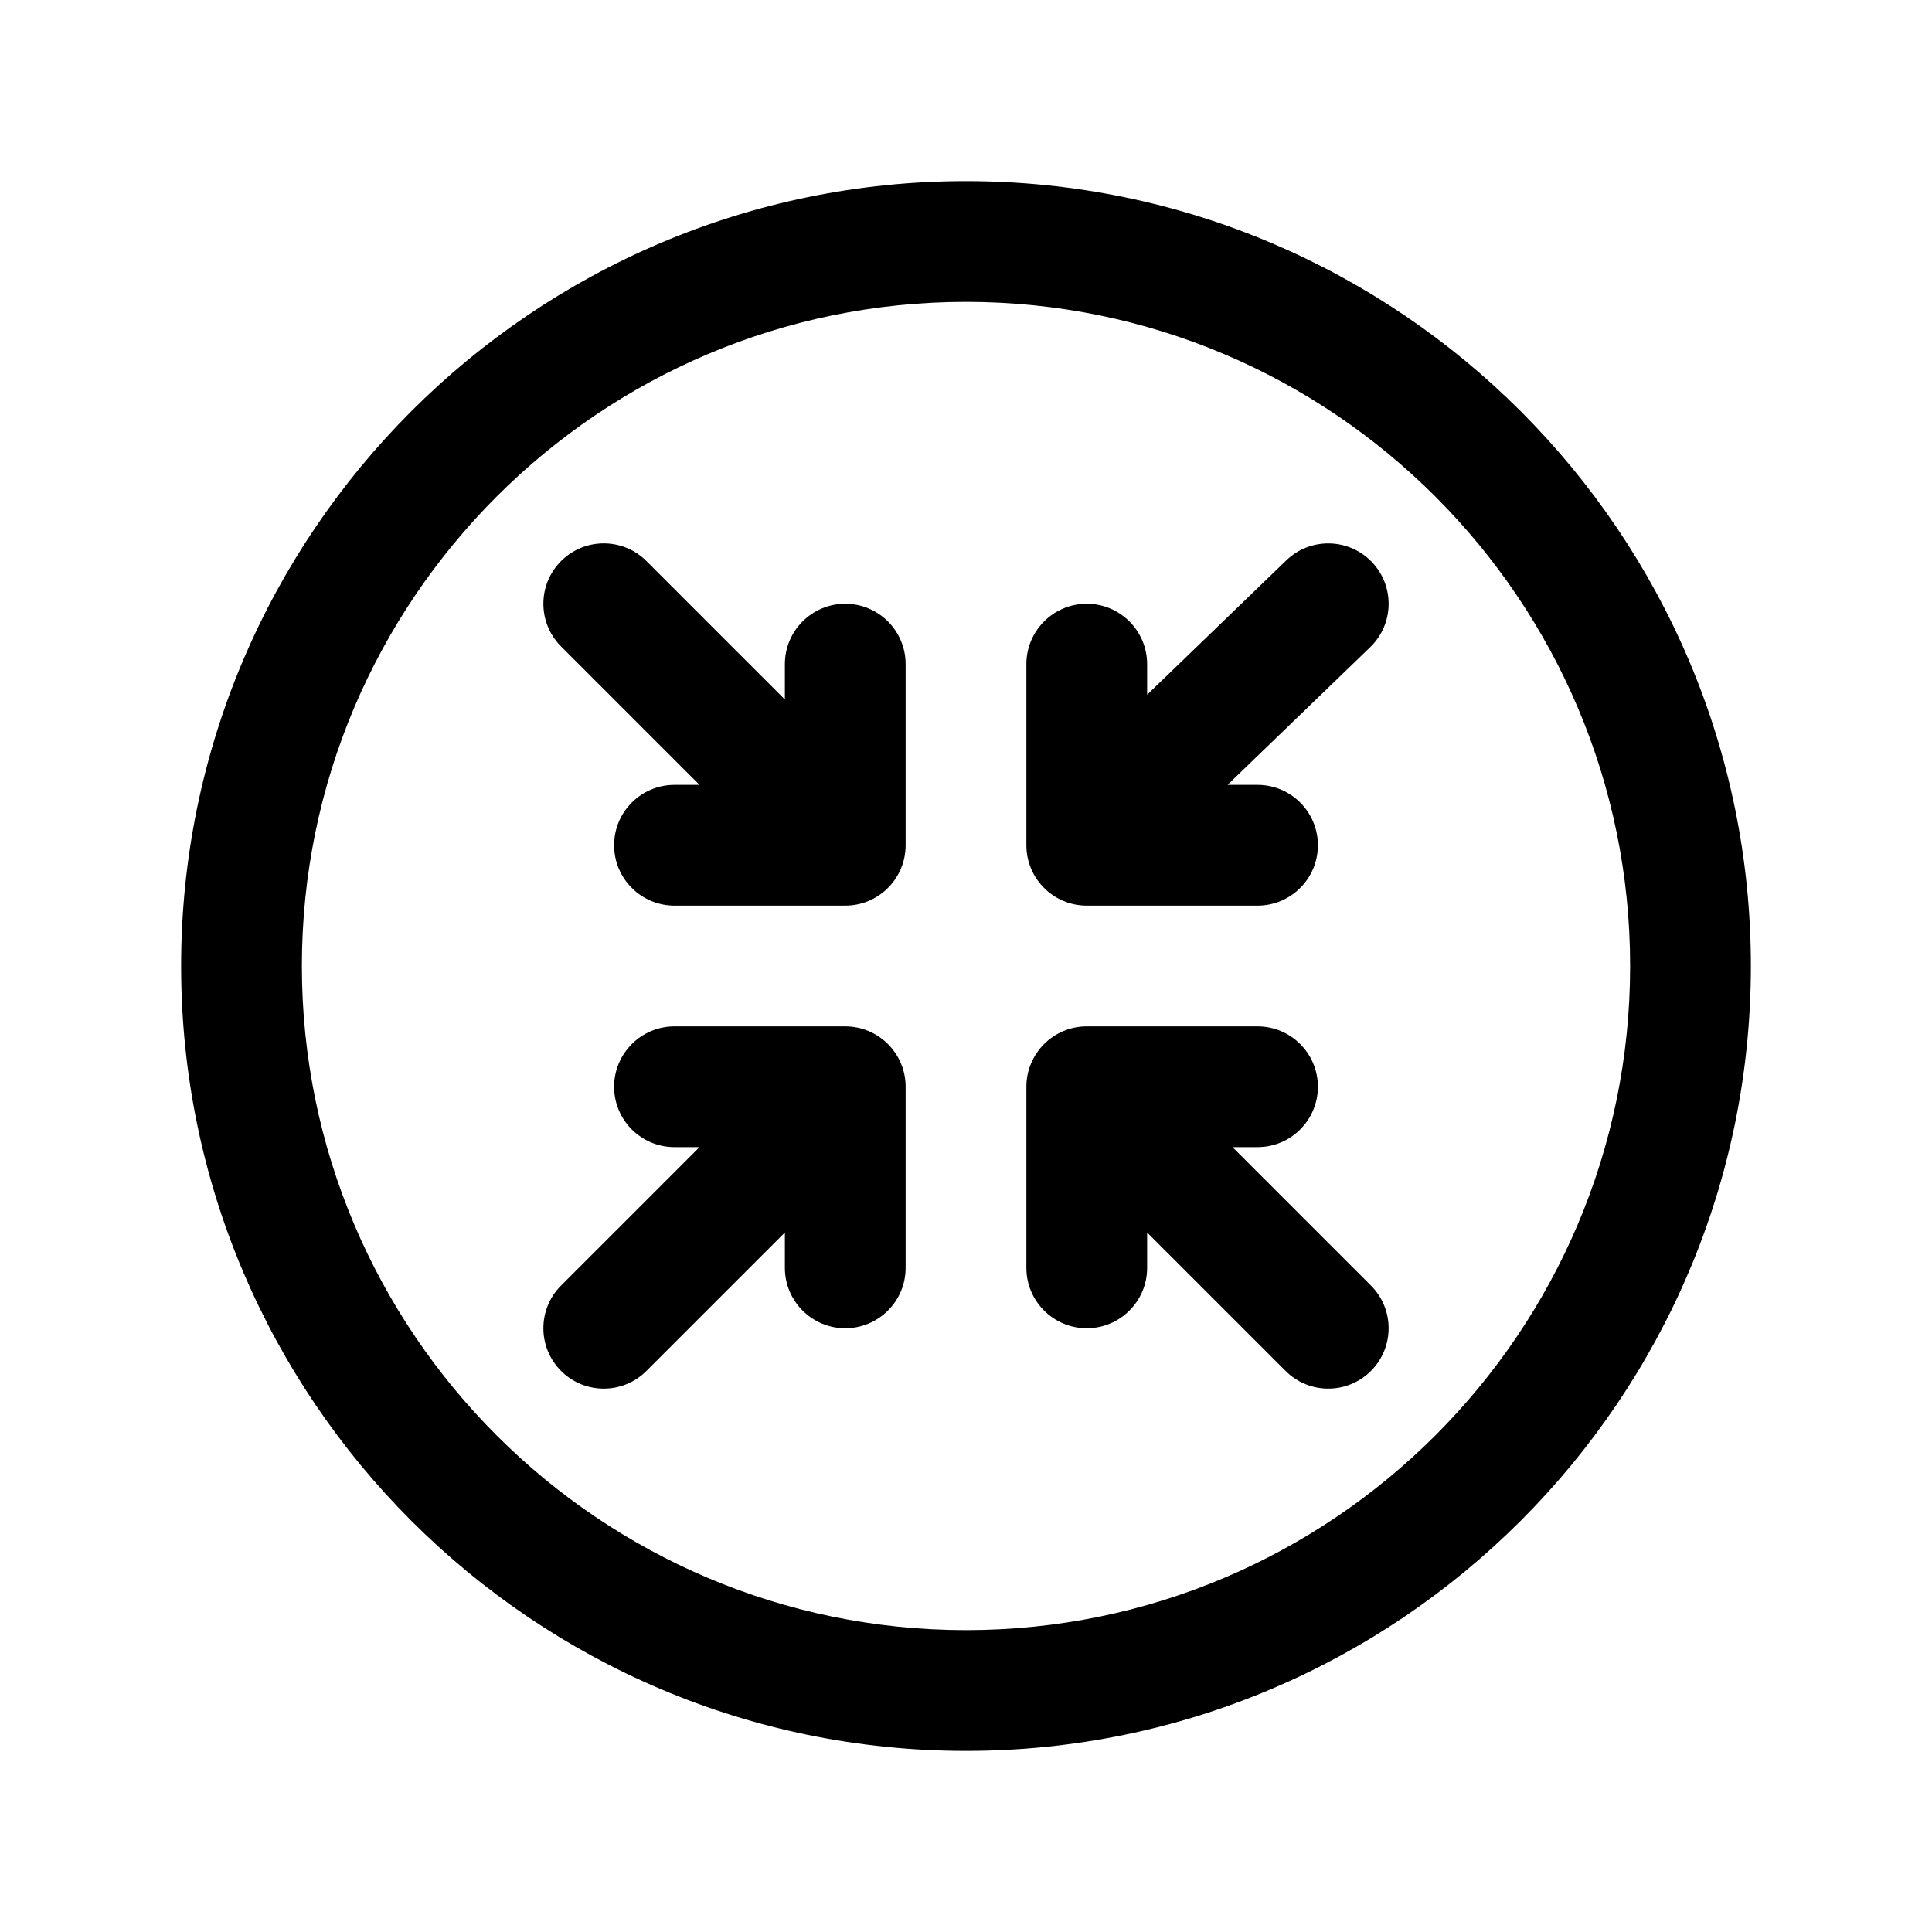 <?xml version="1.0" encoding="UTF-8"?><svg version="1.1" viewBox="0 0 64 64" xmlns="http://www.w3.org/2000/svg" xmlns:xlink="http://www.w3.org/1999/xlink"><!--Generated by IJSVG (https://github.com/iconjar/IJSVG)--><g fill="#000"><path d="M36,30h5.657c1.104,0 2,-0.896 2,-2c0,-1.104 -0.896,-2 -2,-2h-0.993l4.725,-4.561c0.795,-0.767 0.817,-2.033 0.05,-2.828c-0.766,-0.793 -2.032,-0.816 -2.827,-0.05l-4.612,4.452v-1.013c0,-1.104 -0.896,-2 -2,-2c-1.104,0 -2,0.896 -2,2v6c0,1.104 0.896,2 2,2Z"></path><path d="M28,34h-5.657c-1.104,0 -2,0.896 -2,2c0,1.104 0.896,2 2,2h0.829l-4.586,4.586c-0.781,0.781 -0.781,2.047 0,2.828c0.39,0.391 0.902,0.586 1.414,0.586c0.512,0 1.024,-0.195 1.414,-0.586l4.586,-4.586v1.172c0,1.104 0.896,2 2,2c1.104,0 2,-0.896 2,-2v-6c0,-1.104 -0.896,-2 -2,-2Z"></path><path d="M40.828,38h0.829c1.104,0 2,-0.896 2,-2c0,-1.104 -0.896,-2 -2,-2h-5.657c-1.104,0 -2,0.896 -2,2v6c0,1.104 0.896,2 2,2c1.104,0 2,-0.896 2,-2v-1.172l4.586,4.586c0.391,0.391 0.902,0.586 1.414,0.586c0.512,0 1.023,-0.195 1.414,-0.586c0.781,-0.781 0.781,-2.047 0,-2.828l-4.586,-4.586Z"></path><path d="M28,20c-1.104,0 -2,0.896 -2,2v1.172l-4.586,-4.586c-0.78,-0.781 -2.048,-0.781 -2.828,0c-0.781,0.781 -0.781,2.047 0,2.828l4.586,4.586h-0.829c-1.104,0 -2,0.896 -2,2c0,1.104 0.896,2 2,2h5.657c1.104,0 2,-0.896 2,-2v-6c0,-1.104 -0.896,-2 -2,-2Z"></path><path d="M32,6c-14.336,0 -26,11.664 -26,26c0,14.337 11.664,26 26,26c14.337,0 26,-11.663 26,-26c0,-14.336 -11.663,-26 -26,-26Zm0,48c-12.131,0 -22,-9.869 -22,-22c0,-12.131 9.869,-22 22,-22c12.131,0 22,9.869 22,22c0,12.131 -9.869,22 -22,22Z"></path></g></svg>
